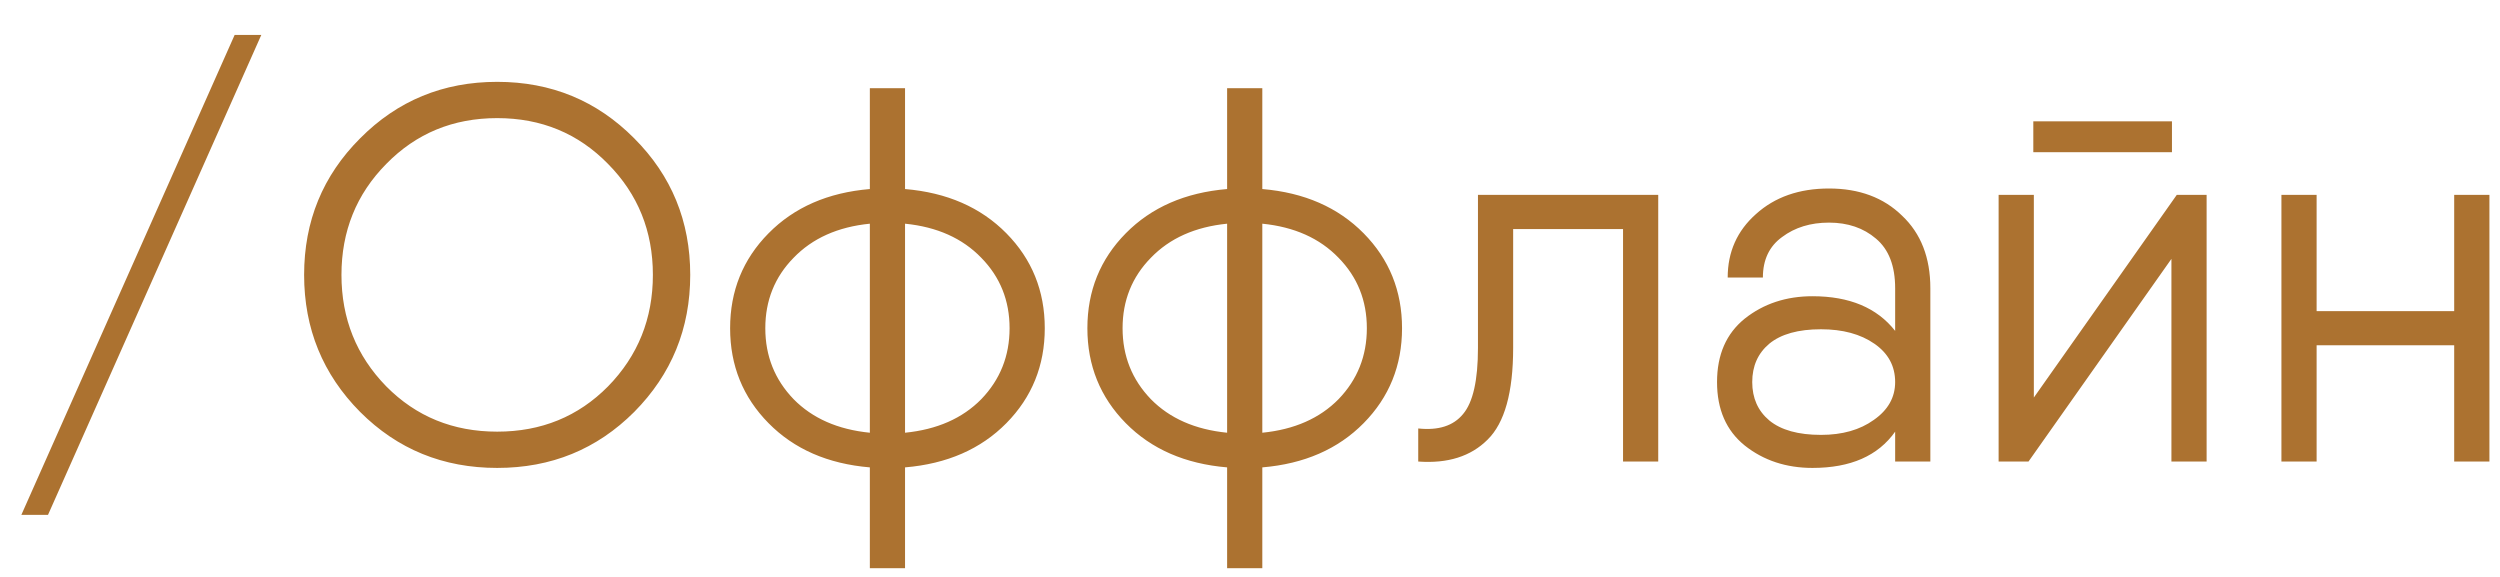 <?xml version="1.0" encoding="UTF-8"?> <svg xmlns="http://www.w3.org/2000/svg" width="65" height="15" viewBox="0 0 65 15" fill="none"><path d="M1.248 13.387H0.555L6.101 0.908H6.794L1.248 13.387ZM16.49 10.71C15.519 11.681 14.332 12.166 12.927 12.166C11.521 12.166 10.334 11.681 9.363 10.71C8.392 9.731 7.907 8.543 7.907 7.147C7.907 5.751 8.392 4.568 9.363 3.597C10.334 2.618 11.521 2.128 12.927 2.128C14.332 2.128 15.519 2.618 16.49 3.597C17.46 4.568 17.946 5.751 17.946 7.147C17.946 8.543 17.46 9.731 16.49 10.71ZM10.042 10.045C10.819 10.831 11.78 11.223 12.927 11.223C14.073 11.223 15.034 10.831 15.81 10.045C16.587 9.25 16.975 8.284 16.975 7.147C16.975 6.01 16.587 5.049 15.81 4.263C15.034 3.468 14.073 3.071 12.927 3.071C11.78 3.071 10.819 3.468 10.042 4.263C9.266 5.049 8.878 6.01 8.878 7.147C8.878 8.284 9.266 9.25 10.042 10.045ZM26.166 6.066C26.831 6.74 27.164 7.563 27.164 8.534C27.164 9.504 26.831 10.327 26.166 11.002C25.5 11.677 24.622 12.06 23.531 12.152V14.773H22.616V12.152C21.525 12.06 20.647 11.677 19.982 11.002C19.316 10.327 18.983 9.504 18.983 8.534C18.983 7.563 19.316 6.74 19.982 6.066C20.647 5.391 21.525 5.007 22.616 4.915V2.294H23.531V4.915C24.622 5.007 25.5 5.391 26.166 6.066ZM20.633 6.703C20.143 7.203 19.898 7.813 19.898 8.534C19.898 9.255 20.143 9.869 20.633 10.378C21.123 10.877 21.784 11.168 22.616 11.251V5.816C21.784 5.899 21.123 6.195 20.633 6.703ZM23.531 11.251C24.363 11.168 25.024 10.877 25.514 10.378C26.004 9.869 26.249 9.255 26.249 8.534C26.249 7.813 26.004 7.203 25.514 6.703C25.024 6.195 24.363 5.899 23.531 5.816V11.251ZM35.455 6.066C36.12 6.74 36.453 7.563 36.453 8.534C36.453 9.504 36.12 10.327 35.455 11.002C34.789 11.677 33.911 12.06 32.82 12.152V14.773H31.905V12.152C30.814 12.06 29.936 11.677 29.27 11.002C28.605 10.327 28.272 9.504 28.272 8.534C28.272 7.563 28.605 6.74 29.27 6.066C29.936 5.391 30.814 5.007 31.905 4.915V2.294H32.82V4.915C33.911 5.007 34.789 5.391 35.455 6.066ZM29.922 6.703C29.432 7.203 29.187 7.813 29.187 8.534C29.187 9.255 29.432 9.869 29.922 10.378C30.412 10.877 31.073 11.168 31.905 11.251V5.816C31.073 5.899 30.412 6.195 29.922 6.703ZM32.82 11.251C33.652 11.168 34.313 10.877 34.803 10.378C35.293 9.869 35.538 9.255 35.538 8.534C35.538 7.813 35.293 7.203 34.803 6.703C34.313 6.195 33.652 5.899 32.82 5.816V11.251ZM43.114 5.067V12H42.199V5.955H39.342V9.047C39.342 10.202 39.12 10.997 38.677 11.431C38.242 11.866 37.642 12.056 36.874 12V11.14C37.401 11.196 37.789 11.071 38.039 10.766C38.298 10.461 38.427 9.888 38.427 9.047V5.067H39.342H43.114ZM47.554 4.901C48.34 4.901 48.973 5.137 49.454 5.608C49.944 6.07 50.189 6.699 50.189 7.494V12H49.274V11.223C48.83 11.852 48.114 12.166 47.125 12.166C46.441 12.166 45.854 11.972 45.364 11.584C44.883 11.196 44.643 10.646 44.643 9.934C44.643 9.222 44.883 8.672 45.364 8.284C45.854 7.896 46.441 7.702 47.125 7.702C48.086 7.702 48.802 8.002 49.274 8.603V7.494C49.274 6.911 49.107 6.482 48.775 6.204C48.451 5.927 48.044 5.788 47.554 5.788C47.074 5.788 46.667 5.913 46.334 6.163C46.002 6.403 45.835 6.754 45.835 7.216H44.92C44.92 6.551 45.165 6.001 45.655 5.566C46.145 5.123 46.778 4.901 47.554 4.901ZM47.346 11.307C47.901 11.307 48.359 11.177 48.719 10.918C49.089 10.66 49.274 10.332 49.274 9.934C49.274 9.518 49.094 9.185 48.733 8.936C48.373 8.686 47.91 8.561 47.346 8.561C46.755 8.561 46.307 8.686 46.002 8.936C45.706 9.185 45.558 9.518 45.558 9.934C45.558 10.35 45.706 10.683 46.002 10.932C46.307 11.182 46.755 11.307 47.346 11.307ZM52.866 3.958V3.154H56.471V3.958H52.866ZM56.596 5.067H57.372V12H56.457V6.731L52.741 12H51.964V5.067H52.88V10.336L56.596 5.067ZM63.809 5.067H64.725V12H63.809V8.977H60.232V12H59.317V5.067H60.232V8.09H63.809V5.067Z" fill="#AC7230"></path></svg> 